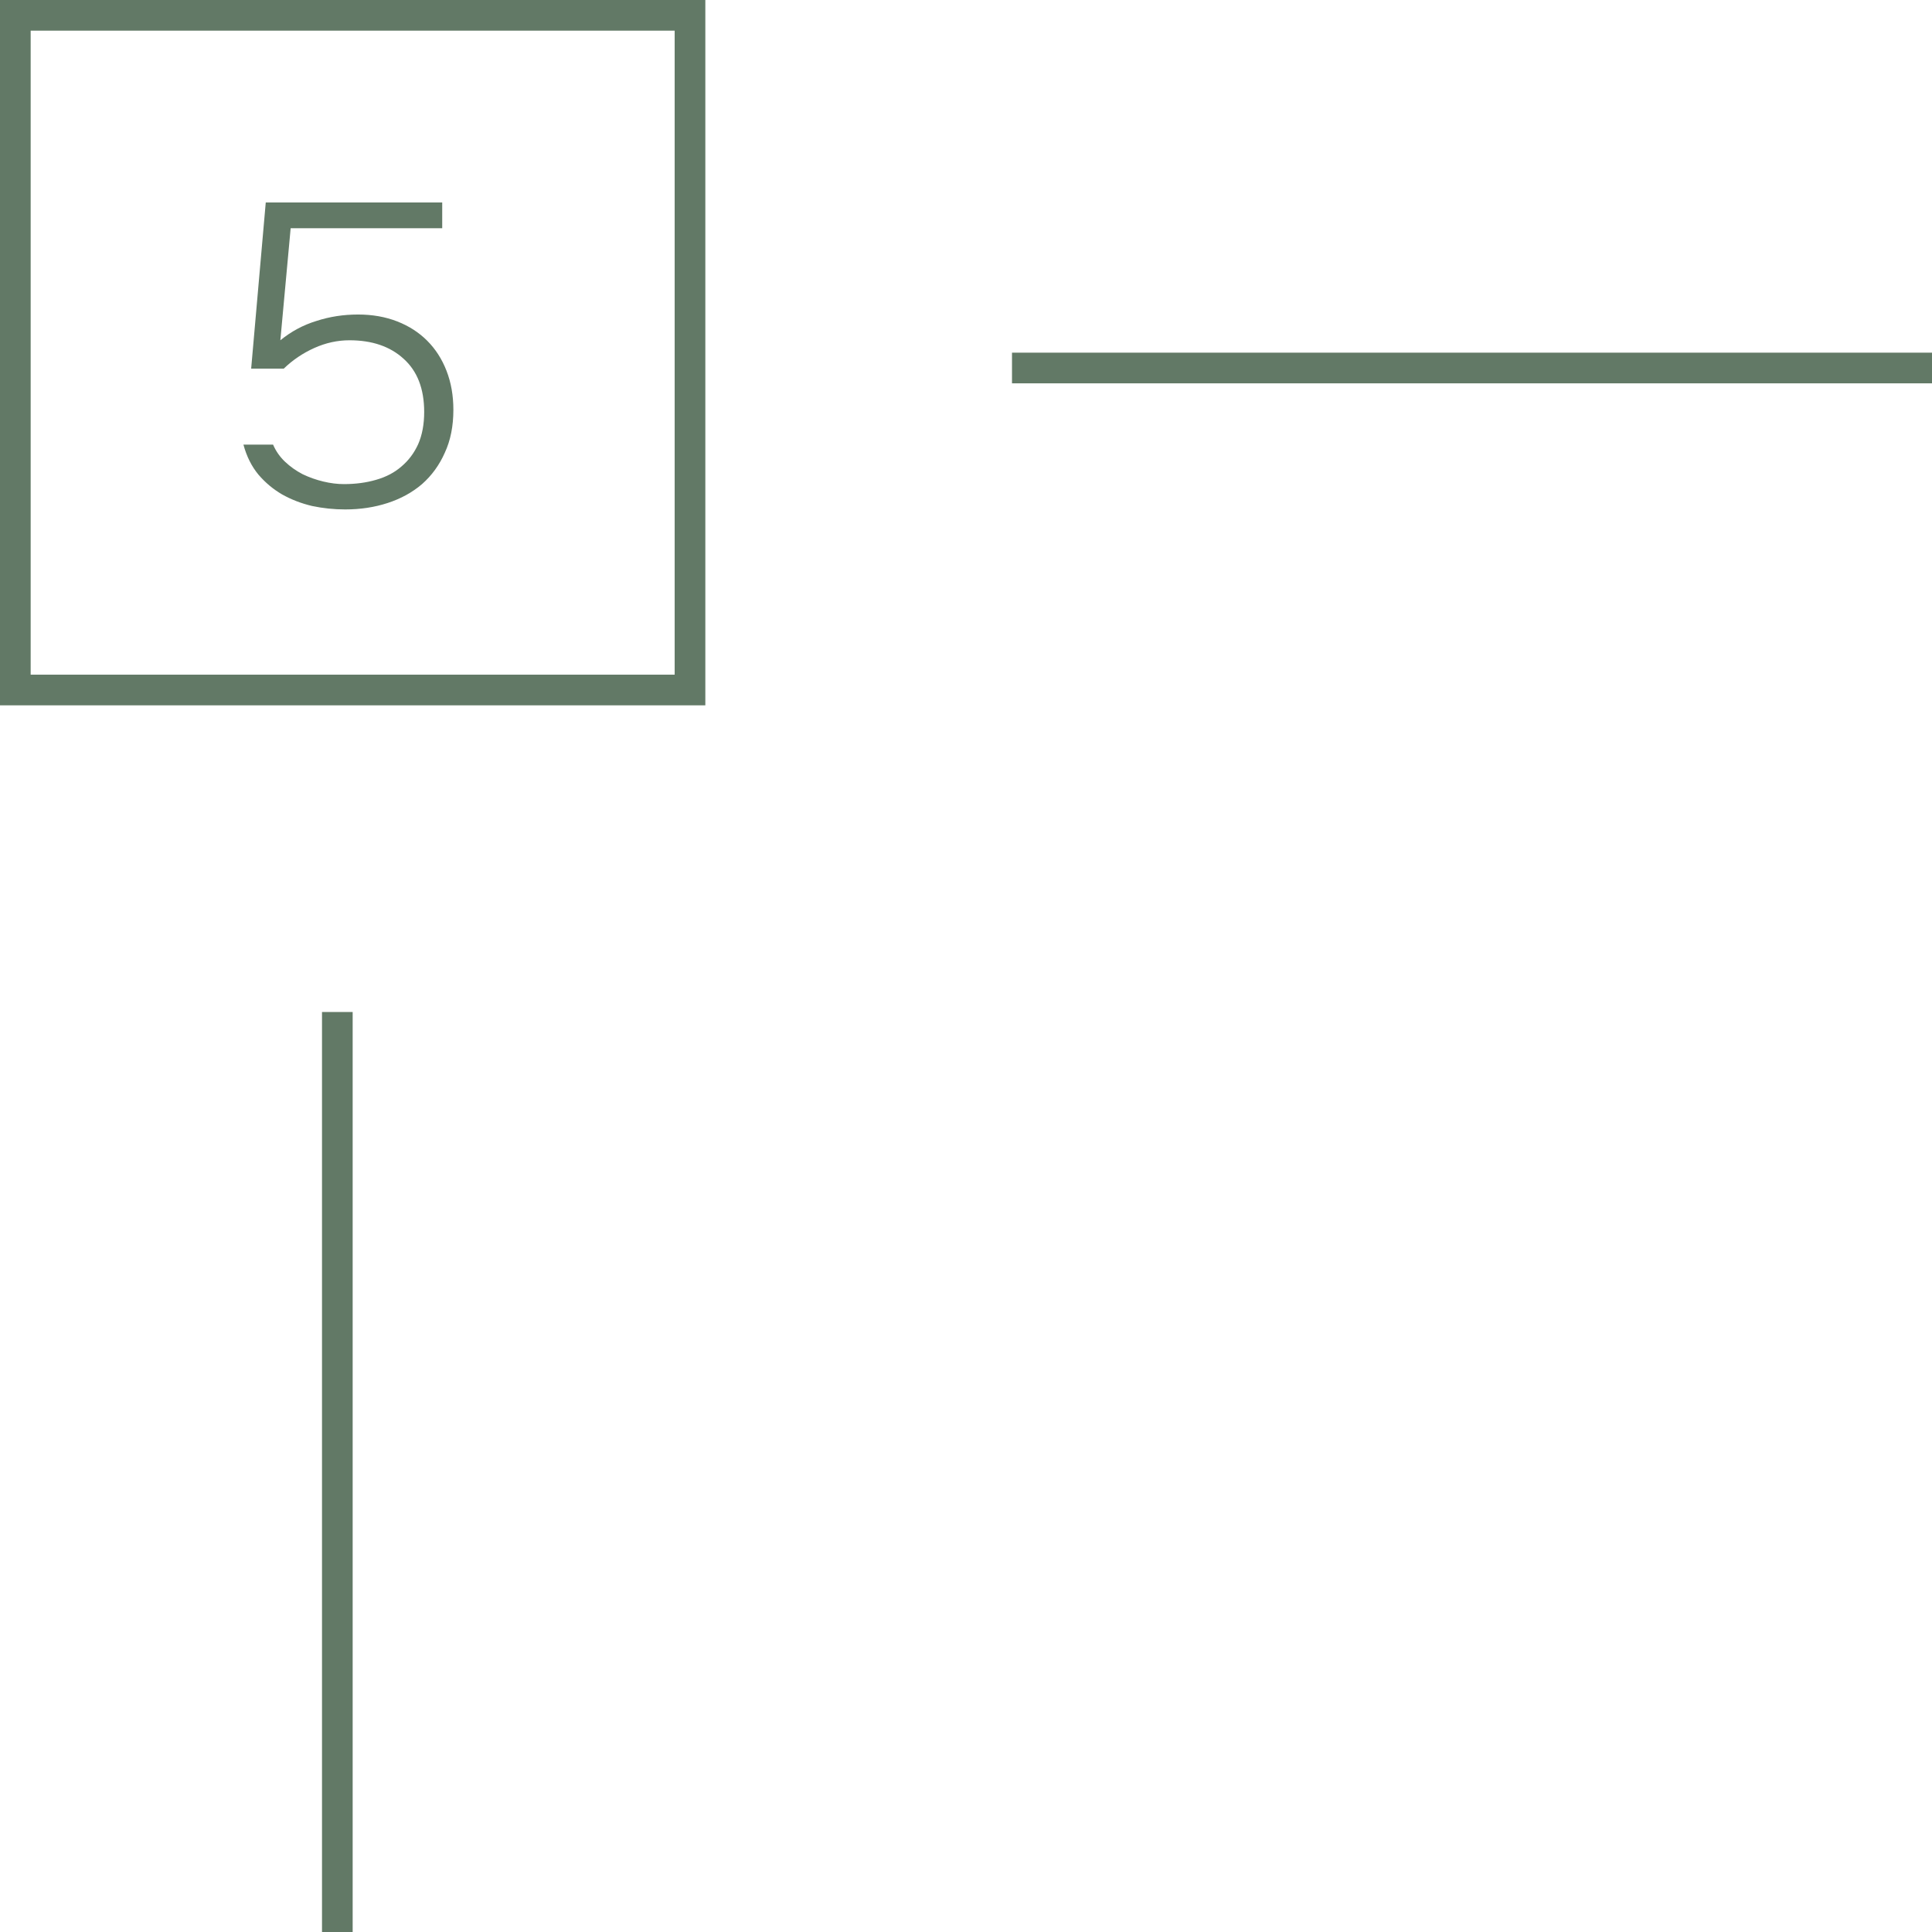 <?xml version="1.0" encoding="UTF-8"?> <svg xmlns="http://www.w3.org/2000/svg" width="63" height="63" viewBox="0 0 63 63" fill="none"><rect x="0.5" y="0.5" width="22" height="22" stroke="#627966"></rect><path d="M8.19 12.02L8.666 6.602H14.42V7.442H9.478L9.142 11.096C9.497 10.807 9.889 10.597 10.318 10.466C10.747 10.326 11.2 10.256 11.676 10.256C12.143 10.256 12.567 10.331 12.95 10.48C13.333 10.629 13.659 10.839 13.93 11.11C14.201 11.381 14.411 11.707 14.56 12.09C14.709 12.473 14.784 12.897 14.784 13.364C14.784 13.896 14.691 14.363 14.504 14.764C14.327 15.165 14.079 15.506 13.762 15.786C13.445 16.057 13.071 16.262 12.642 16.402C12.213 16.542 11.751 16.612 11.256 16.612C10.892 16.612 10.533 16.575 10.178 16.5C9.823 16.416 9.497 16.29 9.198 16.122C8.909 15.954 8.652 15.739 8.428 15.478C8.204 15.207 8.041 14.881 7.938 14.498H8.904C8.997 14.713 9.128 14.899 9.296 15.058C9.464 15.217 9.655 15.352 9.87 15.464C10.085 15.567 10.309 15.646 10.542 15.702C10.775 15.758 10.999 15.786 11.214 15.786C11.597 15.786 11.947 15.739 12.264 15.646C12.591 15.553 12.866 15.408 13.09 15.212C13.323 15.016 13.505 14.773 13.636 14.484C13.767 14.185 13.832 13.835 13.832 13.434C13.832 12.678 13.608 12.099 13.16 11.698C12.721 11.297 12.133 11.096 11.396 11.096C11.004 11.096 10.621 11.18 10.248 11.348C9.875 11.516 9.543 11.74 9.254 12.02H8.19Z" fill="#627966"></path><path d="M63 12L33 12" stroke="#627966"></path><path d="M11 33L11 63" stroke="#627966"></path></svg> 
